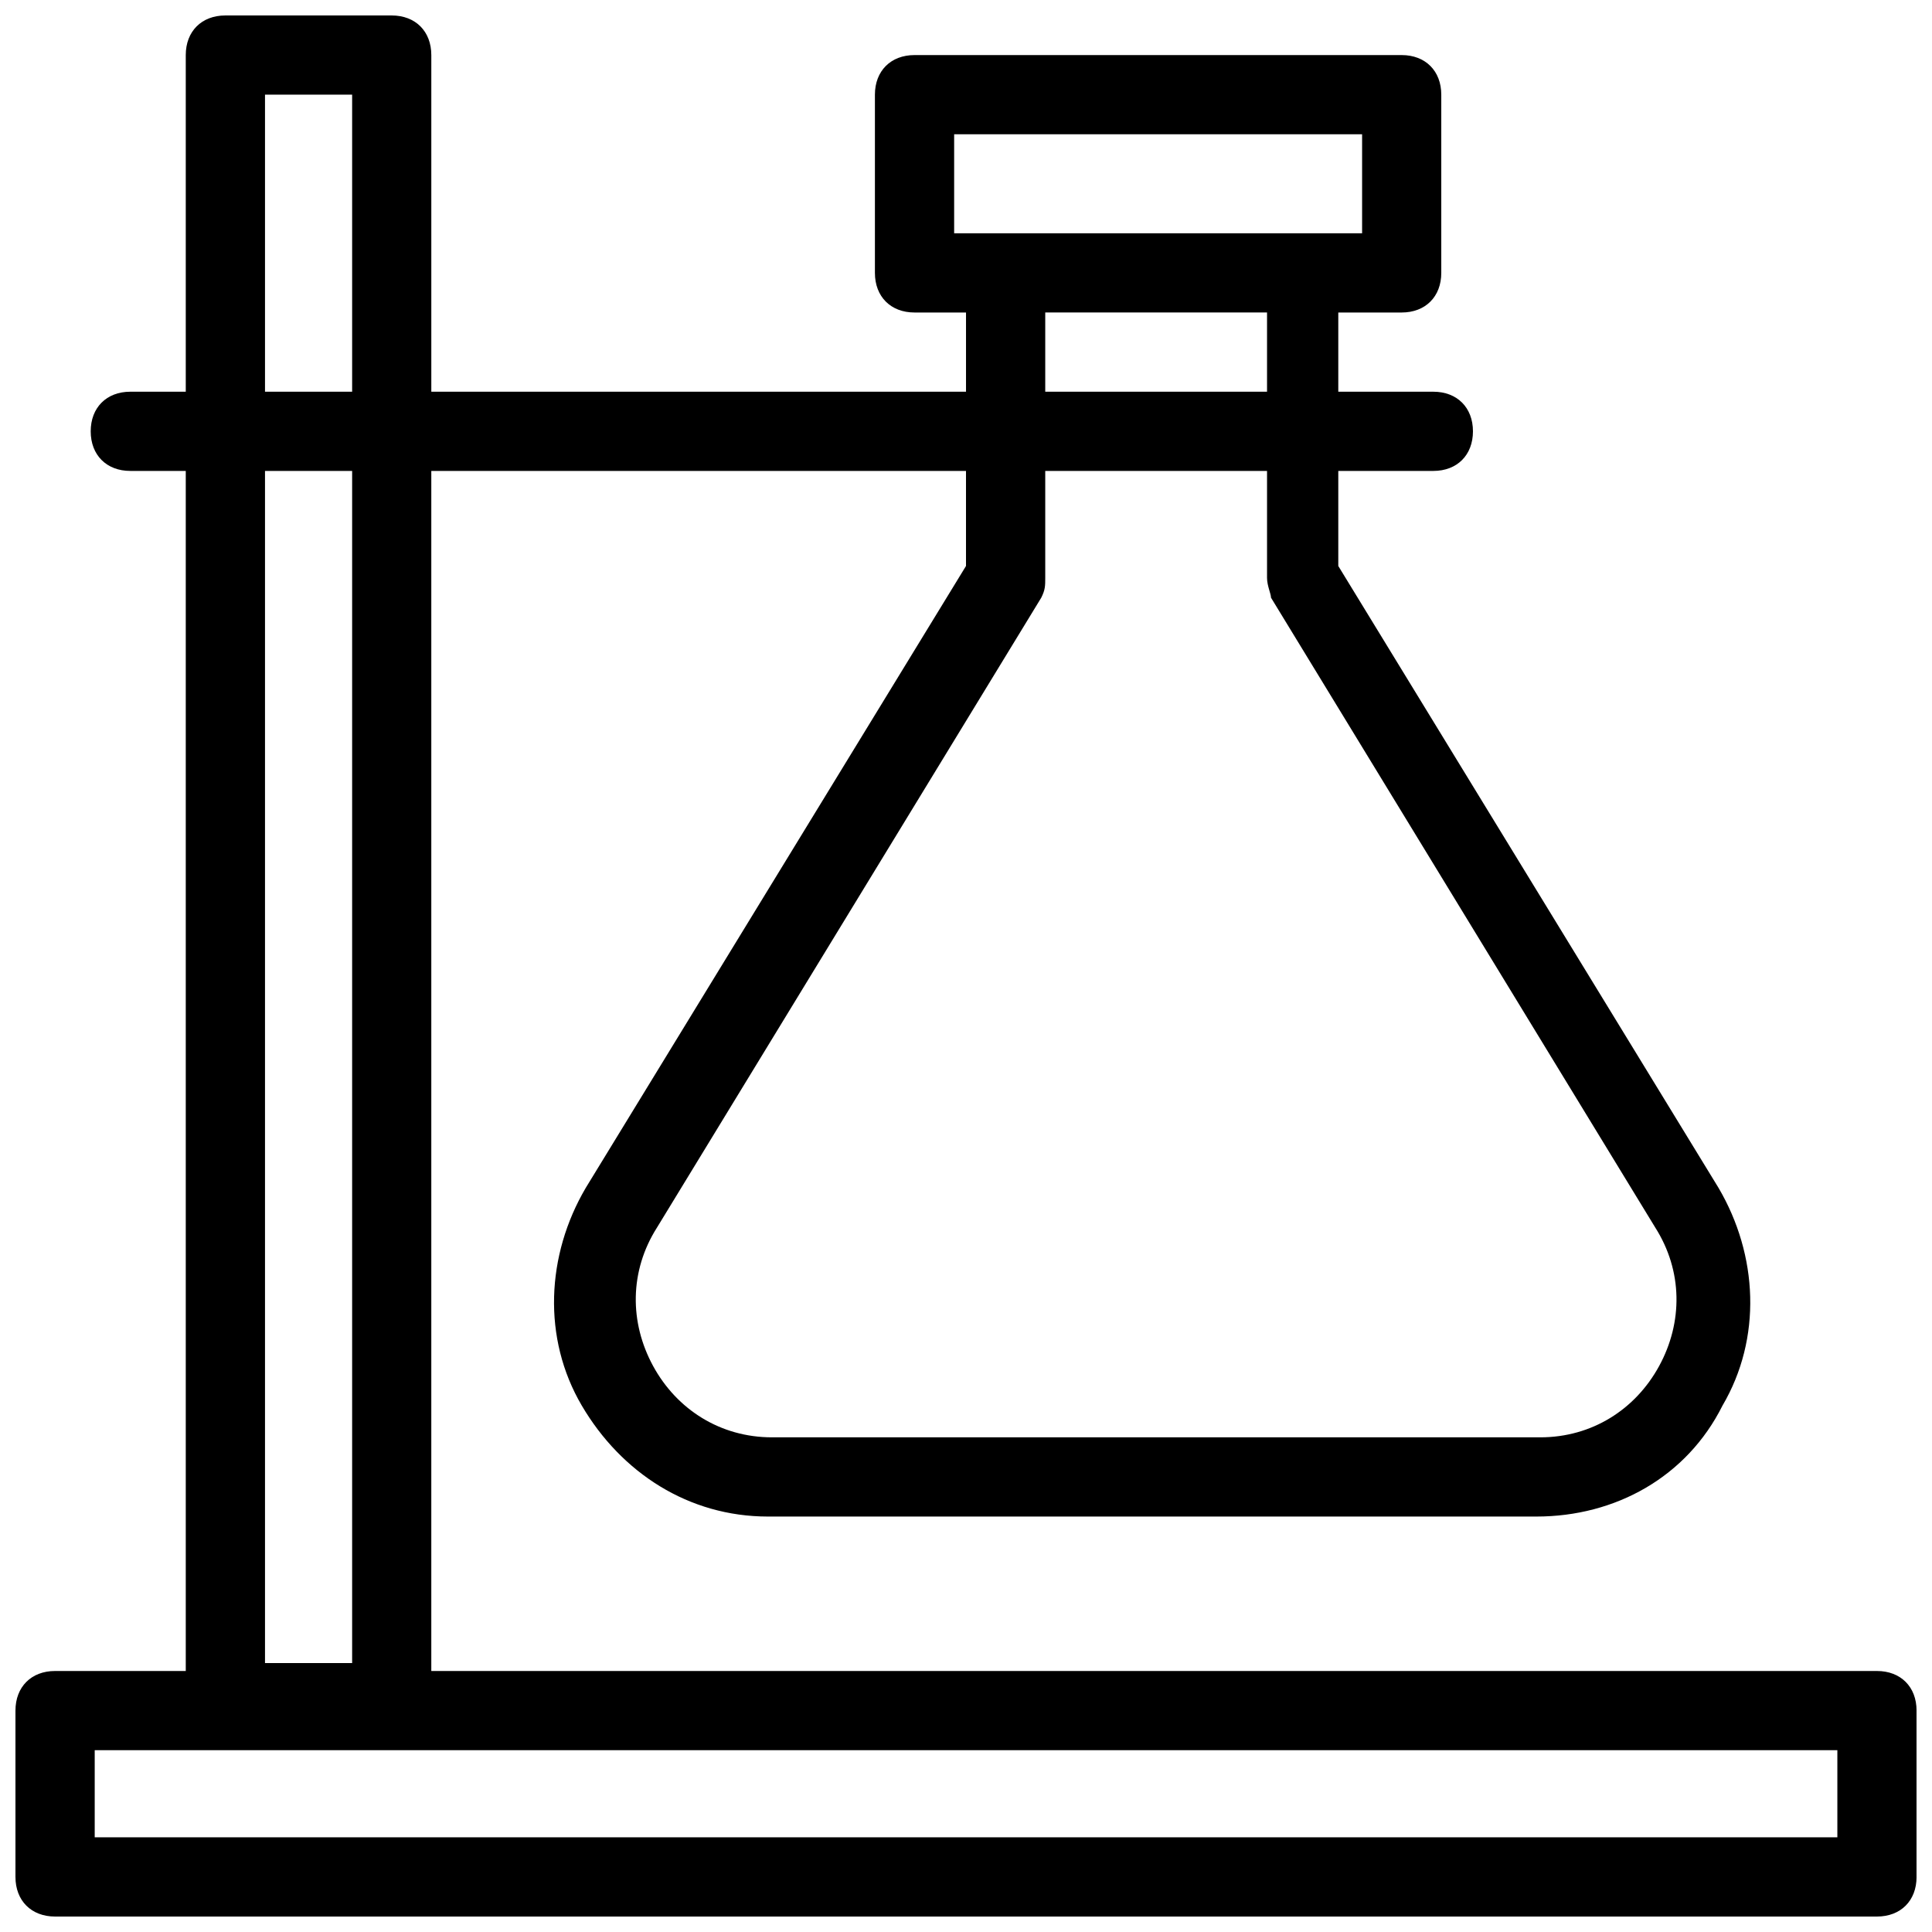 <?xml version="1.0" encoding="UTF-8"?>
<!-- Uploaded to: ICON Repo, www.svgrepo.com, Generator: ICON Repo Mixer Tools -->
<svg width="800px" height="800px" version="1.1" viewBox="144 144 512 512" xmlns="http://www.w3.org/2000/svg">
 <defs>
  <clipPath id="a">
   <path d="m148.09 148.09h503.81v503.81h-503.81z"/>
  </clipPath>
 </defs>
 <g clip-path="url(#a)">
  <path d="m641.41 586.83h-383.11v-318.03h141.7v25.191l-100.76 164.79c-10.496 17.844-11.547 39.887-1.051 57.727 10.496 17.844 28.34 29.391 49.332 29.391h203.62c20.992 0 39.887-10.496 49.332-29.391 10.496-17.844 9.445-39.887-1.051-57.727l-100.76-164.79v-25.191h25.191c6.297 0 10.496-4.199 10.496-10.496s-4.199-10.496-10.496-10.496h-25.191v-20.992h16.797c6.297 0 10.496-4.199 10.496-10.496v-47.23c0-6.297-4.199-10.496-10.496-10.496h-129.1c-6.297 0-10.496 4.199-10.496 10.496v47.23c0 6.297 4.199 10.496 10.496 10.496h13.645v20.992h-141.7v-89.215c0-6.297-4.199-10.496-10.496-10.496h-44.082c-6.297 0-10.496 4.199-10.496 10.496v89.215h-14.695c-6.297 0-10.496 4.199-10.496 10.496s4.199 10.496 10.496 10.496h14.695v318.03h-34.637c-6.297 0-10.496 4.199-10.496 10.496v44.082c0 6.297 4.199 10.496 10.496 10.496h482.82c6.297 0 10.496-4.199 10.496-10.496v-44.082c0-6.297-4.199-10.496-10.496-10.496zm-244.55-381.01v-26.238h108.11v26.238zm82.918 20.992v20.992h-58.777v-20.992zm-59.828 75.574c1.051-2.098 1.051-3.148 1.051-5.246v-28.34h58.777v28.34c0 2.098 1.051 4.199 1.051 5.246l101.81 166.89c7.348 11.547 7.348 25.191 1.051 36.734-6.297 11.547-17.844 18.895-31.488 18.895h-203.63c-13.645 0-25.191-7.348-31.488-18.895-6.297-11.547-6.297-25.191 1.051-36.734zm-205.72-133.3h23.09v78.719h-23.09zm0 99.711h23.09v315.93l-23.09 0.004zm416.69 362.11h-461.82v-23.09h461.82z"/>
 </g>
</svg>